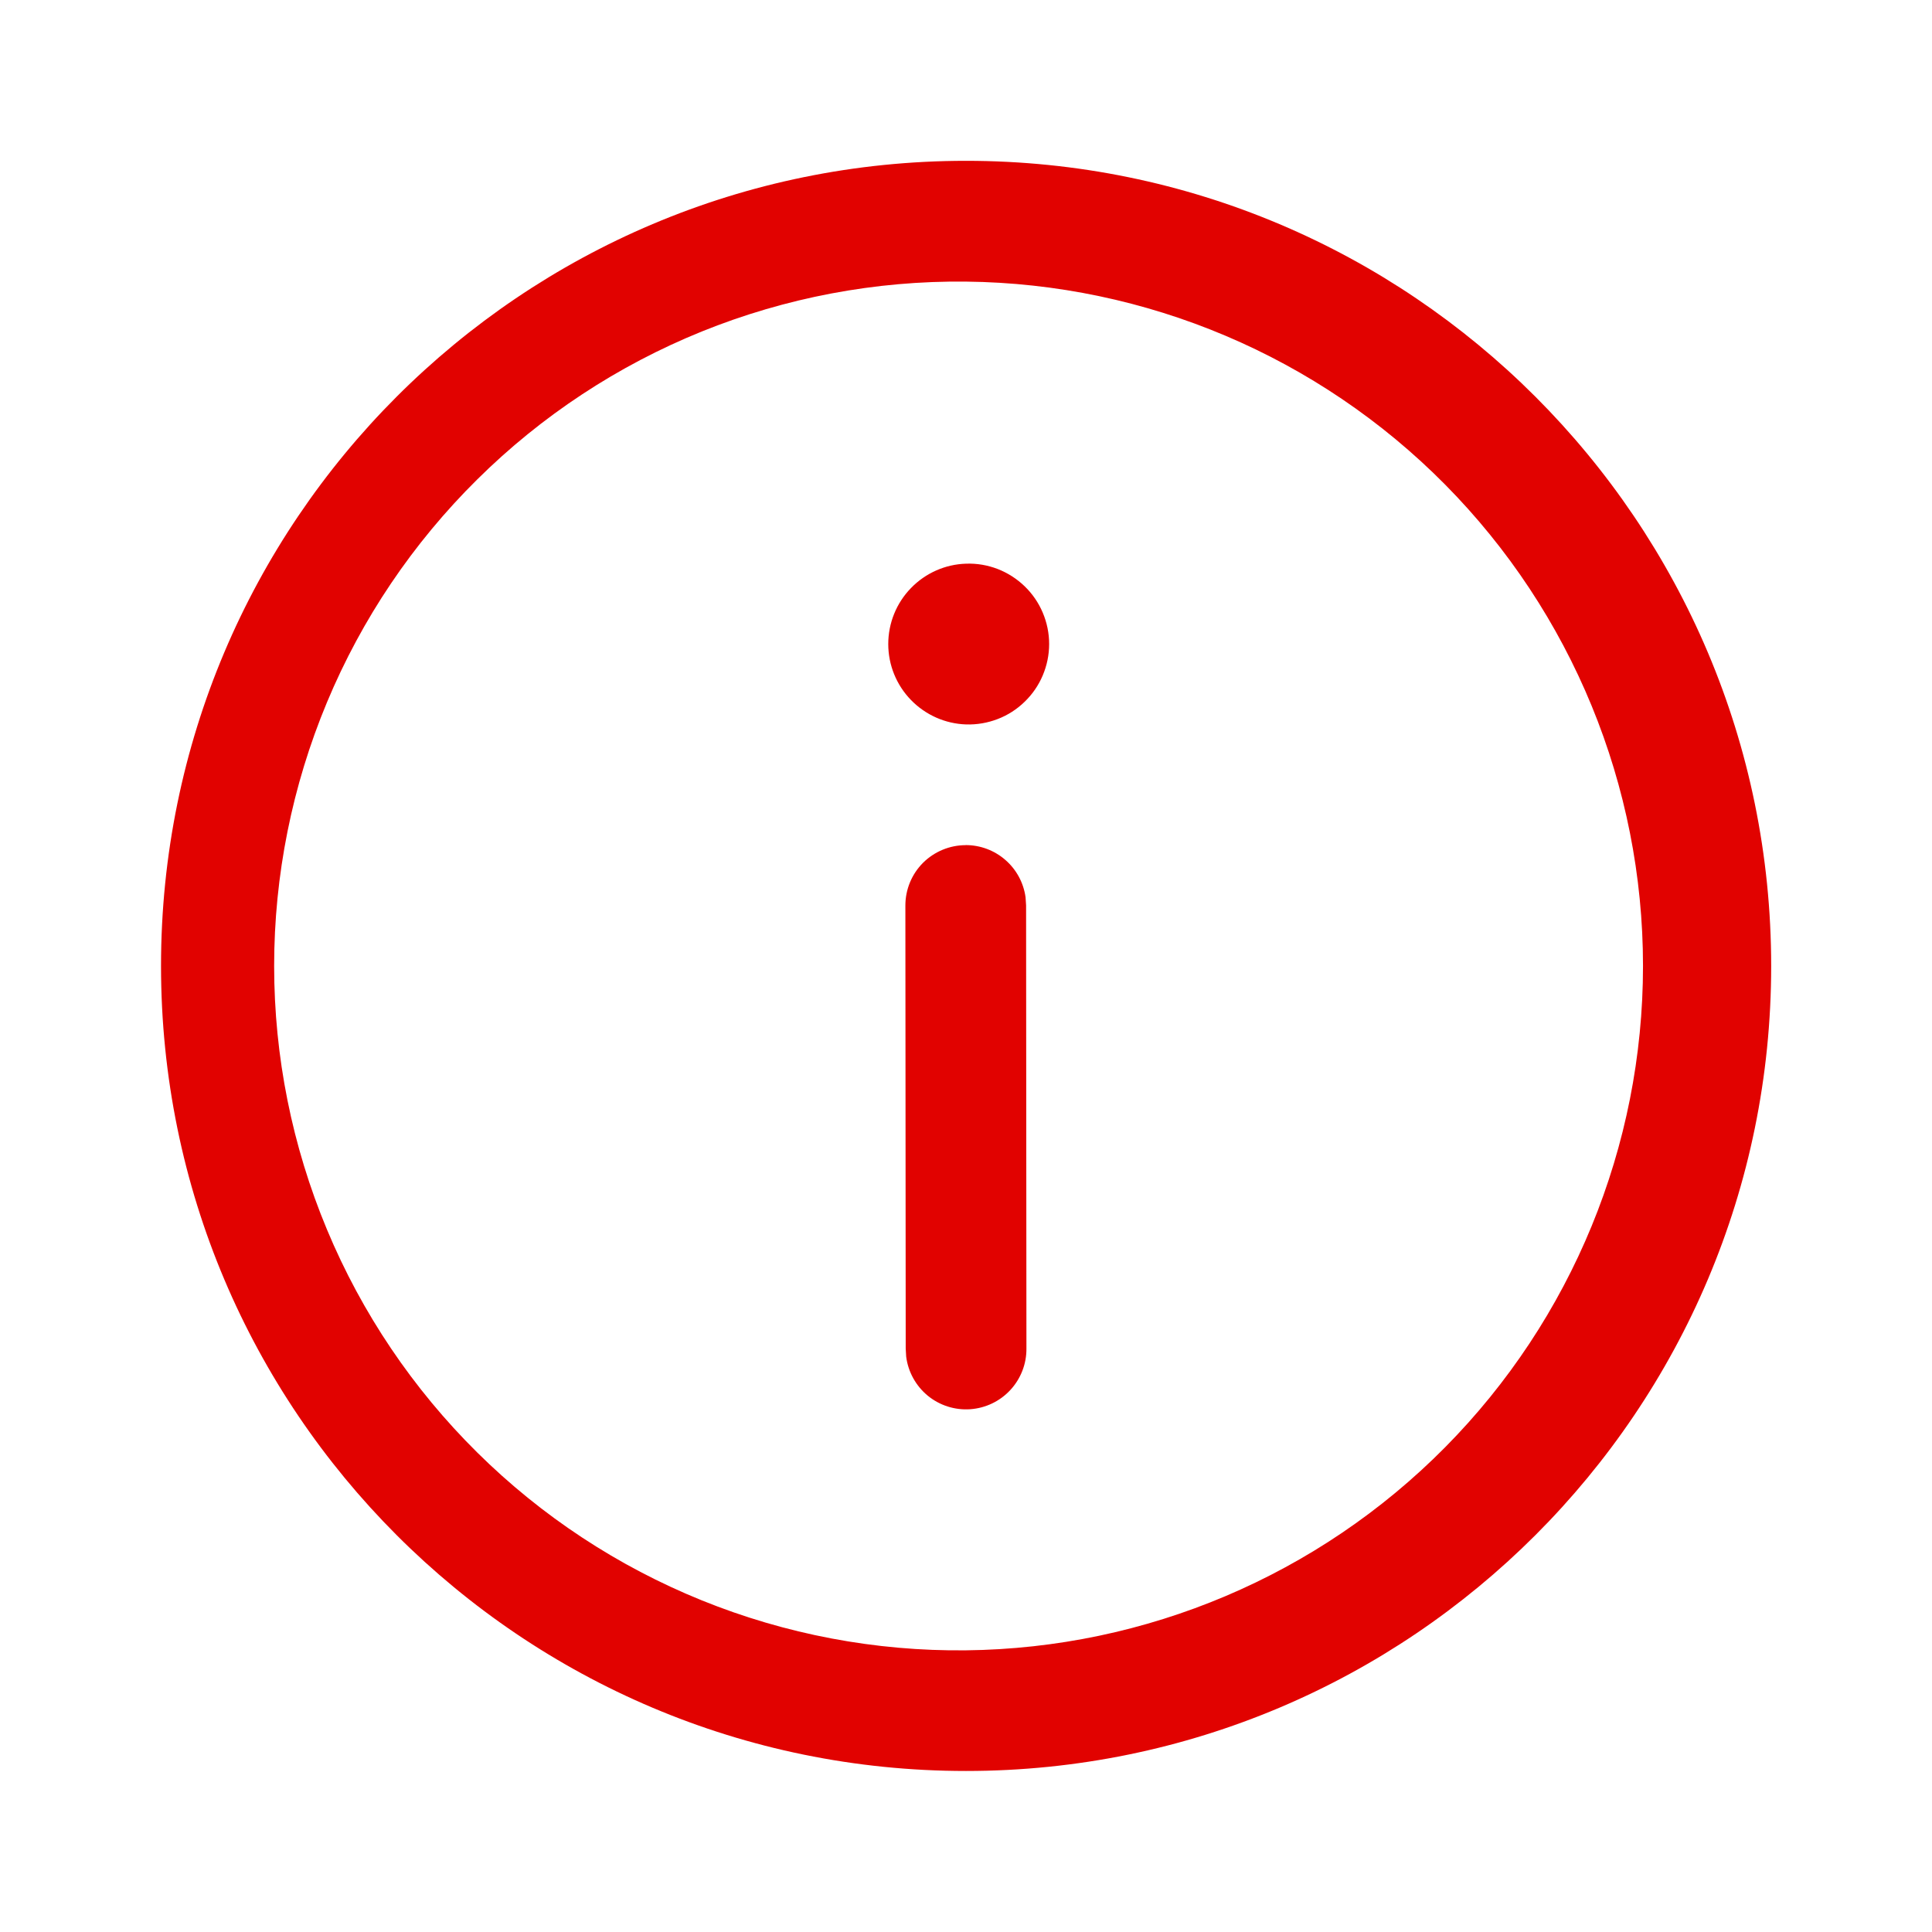 <?xml version="1.0" encoding="UTF-8"?> <svg xmlns="http://www.w3.org/2000/svg" width="29" height="29" viewBox="0 0 29 29" fill="none"><path d="M14.5 2.414C21.175 2.414 26.586 7.825 26.586 14.5C26.586 21.173 21.175 26.583 14.5 26.583C7.825 26.584 2.417 21.173 2.417 14.5C2.415 7.825 7.825 2.414 14.5 2.414ZM14.5 4.227C13.141 4.212 11.794 4.467 10.534 4.976C9.275 5.486 8.129 6.24 7.164 7.196C6.198 8.151 5.431 9.288 4.908 10.542C4.385 11.796 4.115 13.141 4.115 14.499C4.115 15.858 4.385 17.203 4.908 18.456C5.431 19.71 6.198 20.847 7.164 21.803C8.129 22.758 9.275 23.512 10.534 24.022C11.794 24.532 13.141 24.787 14.5 24.772C17.205 24.742 19.789 23.647 21.692 21.724C23.595 19.801 24.662 17.204 24.662 14.499C24.662 11.794 23.595 9.198 21.692 7.274C19.789 5.351 17.205 4.256 14.5 4.227ZM14.495 12.685C14.714 12.685 14.926 12.764 15.091 12.908C15.257 13.052 15.364 13.251 15.394 13.468L15.402 13.591L15.407 20.239C15.41 20.471 15.323 20.694 15.166 20.864C15.009 21.034 14.793 21.137 14.563 21.153C14.332 21.169 14.104 21.096 13.925 20.949C13.747 20.802 13.631 20.592 13.602 20.363L13.595 20.241L13.59 13.592C13.59 13.352 13.685 13.121 13.855 12.951C14.025 12.782 14.256 12.686 14.496 12.686M14.502 8.461C14.664 8.455 14.825 8.483 14.976 8.541C15.127 8.6 15.264 8.688 15.38 8.8C15.497 8.913 15.589 9.047 15.652 9.196C15.715 9.345 15.748 9.505 15.748 9.667C15.748 9.829 15.715 9.989 15.652 10.138C15.589 10.287 15.497 10.421 15.38 10.534C15.264 10.647 15.127 10.735 14.976 10.793C14.825 10.851 14.664 10.879 14.502 10.874C14.189 10.864 13.892 10.732 13.674 10.507C13.455 10.282 13.333 9.981 13.333 9.667C13.333 9.354 13.455 9.052 13.674 8.827C13.892 8.602 14.189 8.47 14.502 8.461Z" fill="#E10200"></path></svg> 